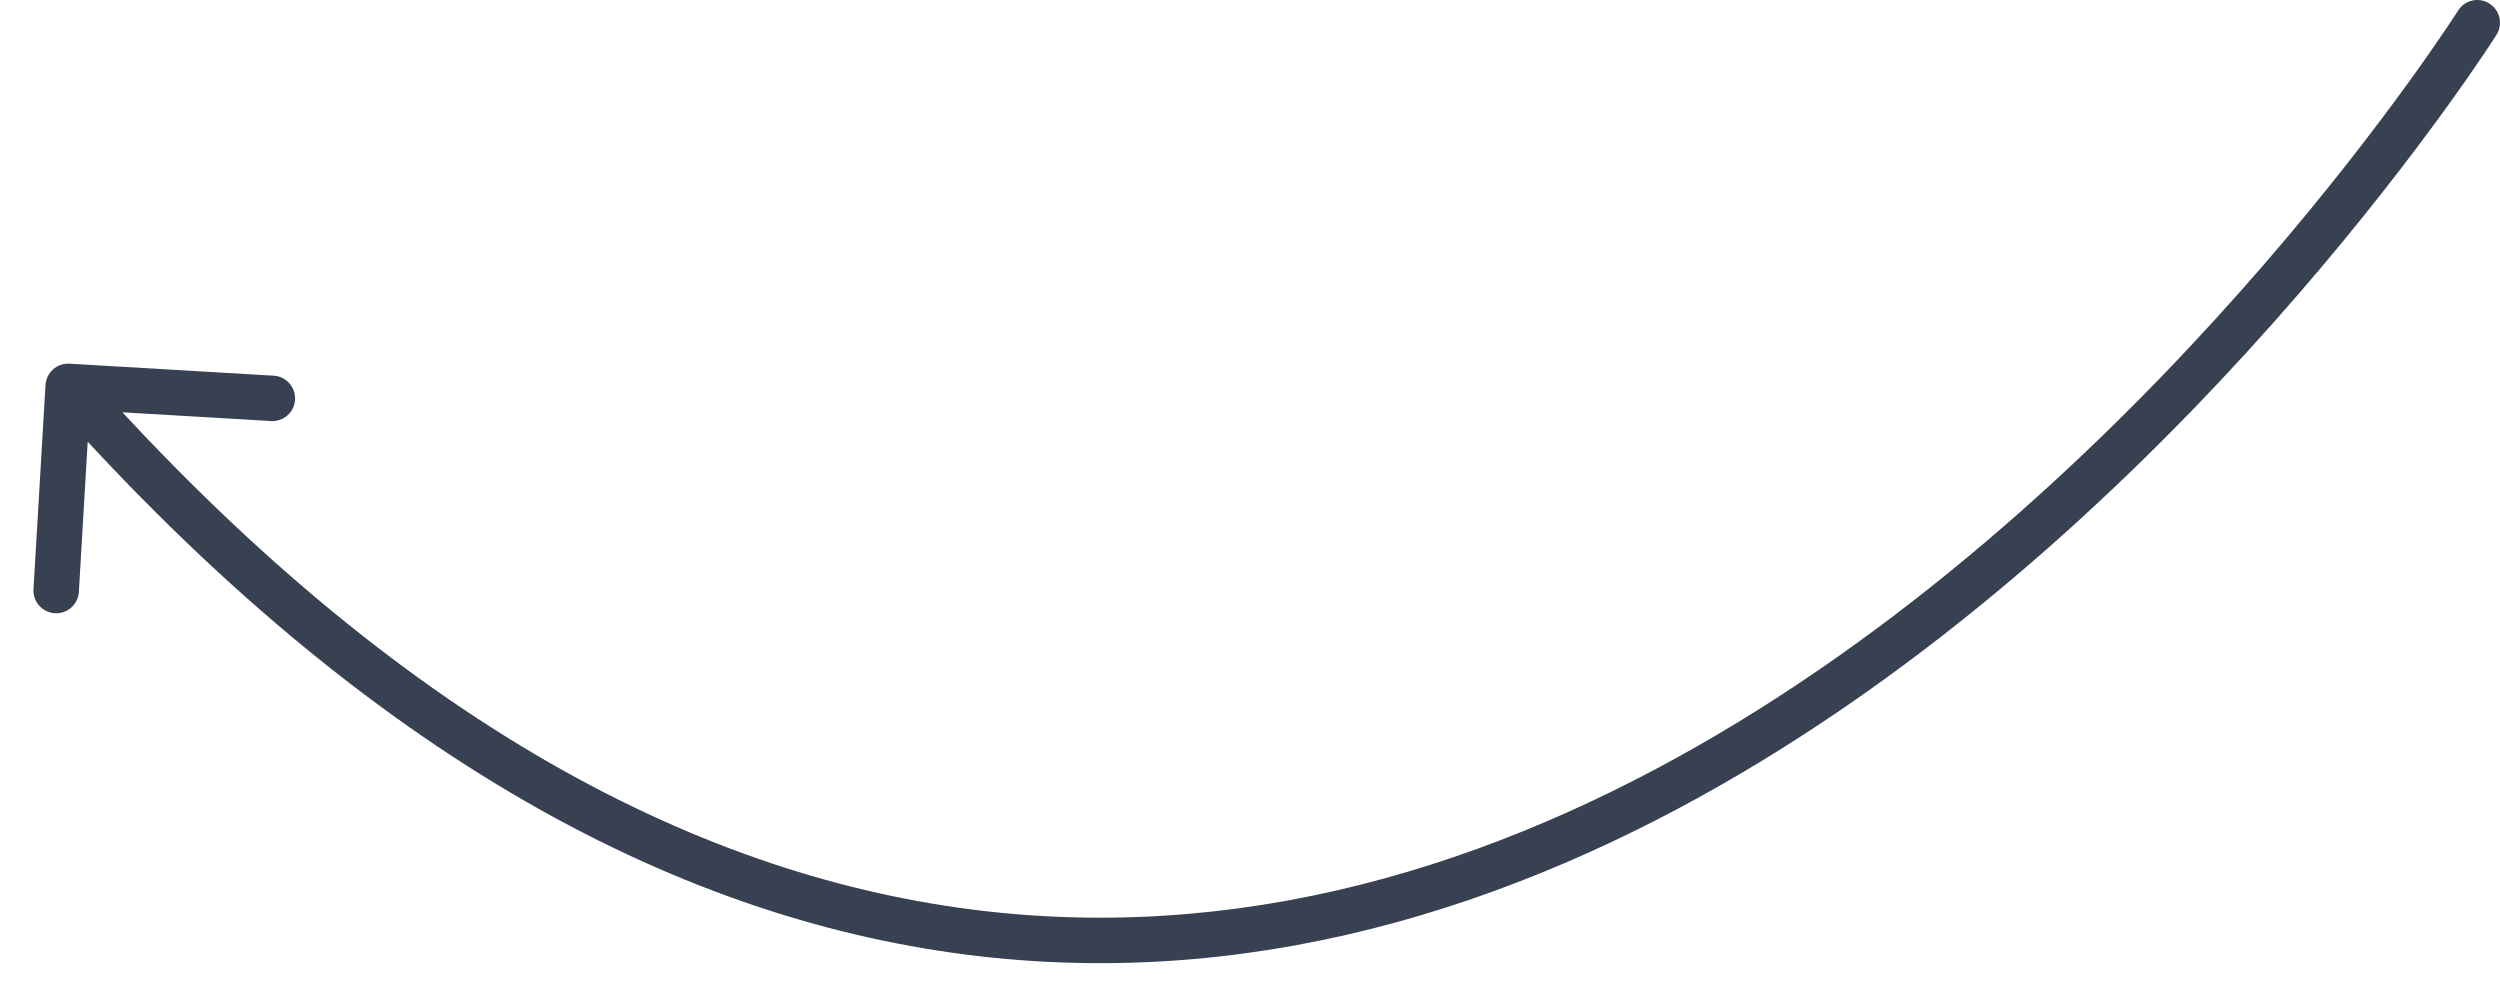 <?xml version="1.0" encoding="UTF-8"?> <svg xmlns="http://www.w3.org/2000/svg" width="55" height="22" viewBox="0 0 55 22" fill="none"><path d="M54.922 0.767C55.07 0.534 55.001 0.225 54.767 0.078C54.534 -0.07 54.225 -0.001 54.078 0.233L54.922 0.767ZM1.529 8.001C1.254 7.985 1.017 8.195 1.001 8.471L0.737 12.963C0.72 13.239 0.931 13.475 1.206 13.491C1.482 13.508 1.719 13.297 1.735 13.022L1.97 9.028L5.963 9.263C6.239 9.28 6.475 9.069 6.491 8.794C6.508 8.518 6.297 8.281 6.022 8.265L1.529 8.001ZM54.5 0.5C54.078 0.233 54.078 0.233 54.077 0.233C54.077 0.233 54.077 0.233 54.077 0.234C54.076 0.235 54.075 0.236 54.074 0.238C54.071 0.243 54.067 0.249 54.061 0.258C54.05 0.276 54.032 0.303 54.009 0.339C53.962 0.411 53.891 0.518 53.798 0.656C53.611 0.934 53.332 1.338 52.966 1.842C52.235 2.851 51.158 4.26 49.778 5.852C47.016 9.041 43.055 12.953 38.24 15.886C33.427 18.817 27.788 20.752 21.651 20.042C15.52 19.333 8.813 15.975 1.874 8.168L1.126 8.832C8.187 16.775 15.105 20.292 21.536 21.036C27.962 21.779 33.823 19.746 38.76 16.739C43.695 13.734 47.734 9.74 50.534 6.507C51.936 4.889 53.031 3.457 53.776 2.429C54.149 1.915 54.434 1.501 54.627 1.216C54.723 1.073 54.797 0.961 54.846 0.886C54.871 0.848 54.89 0.819 54.902 0.799C54.909 0.789 54.914 0.781 54.917 0.776C54.919 0.773 54.92 0.771 54.921 0.77C54.921 0.769 54.922 0.769 54.922 0.768C54.922 0.768 54.922 0.767 54.5 0.5Z" fill="#374151"></path></svg> 